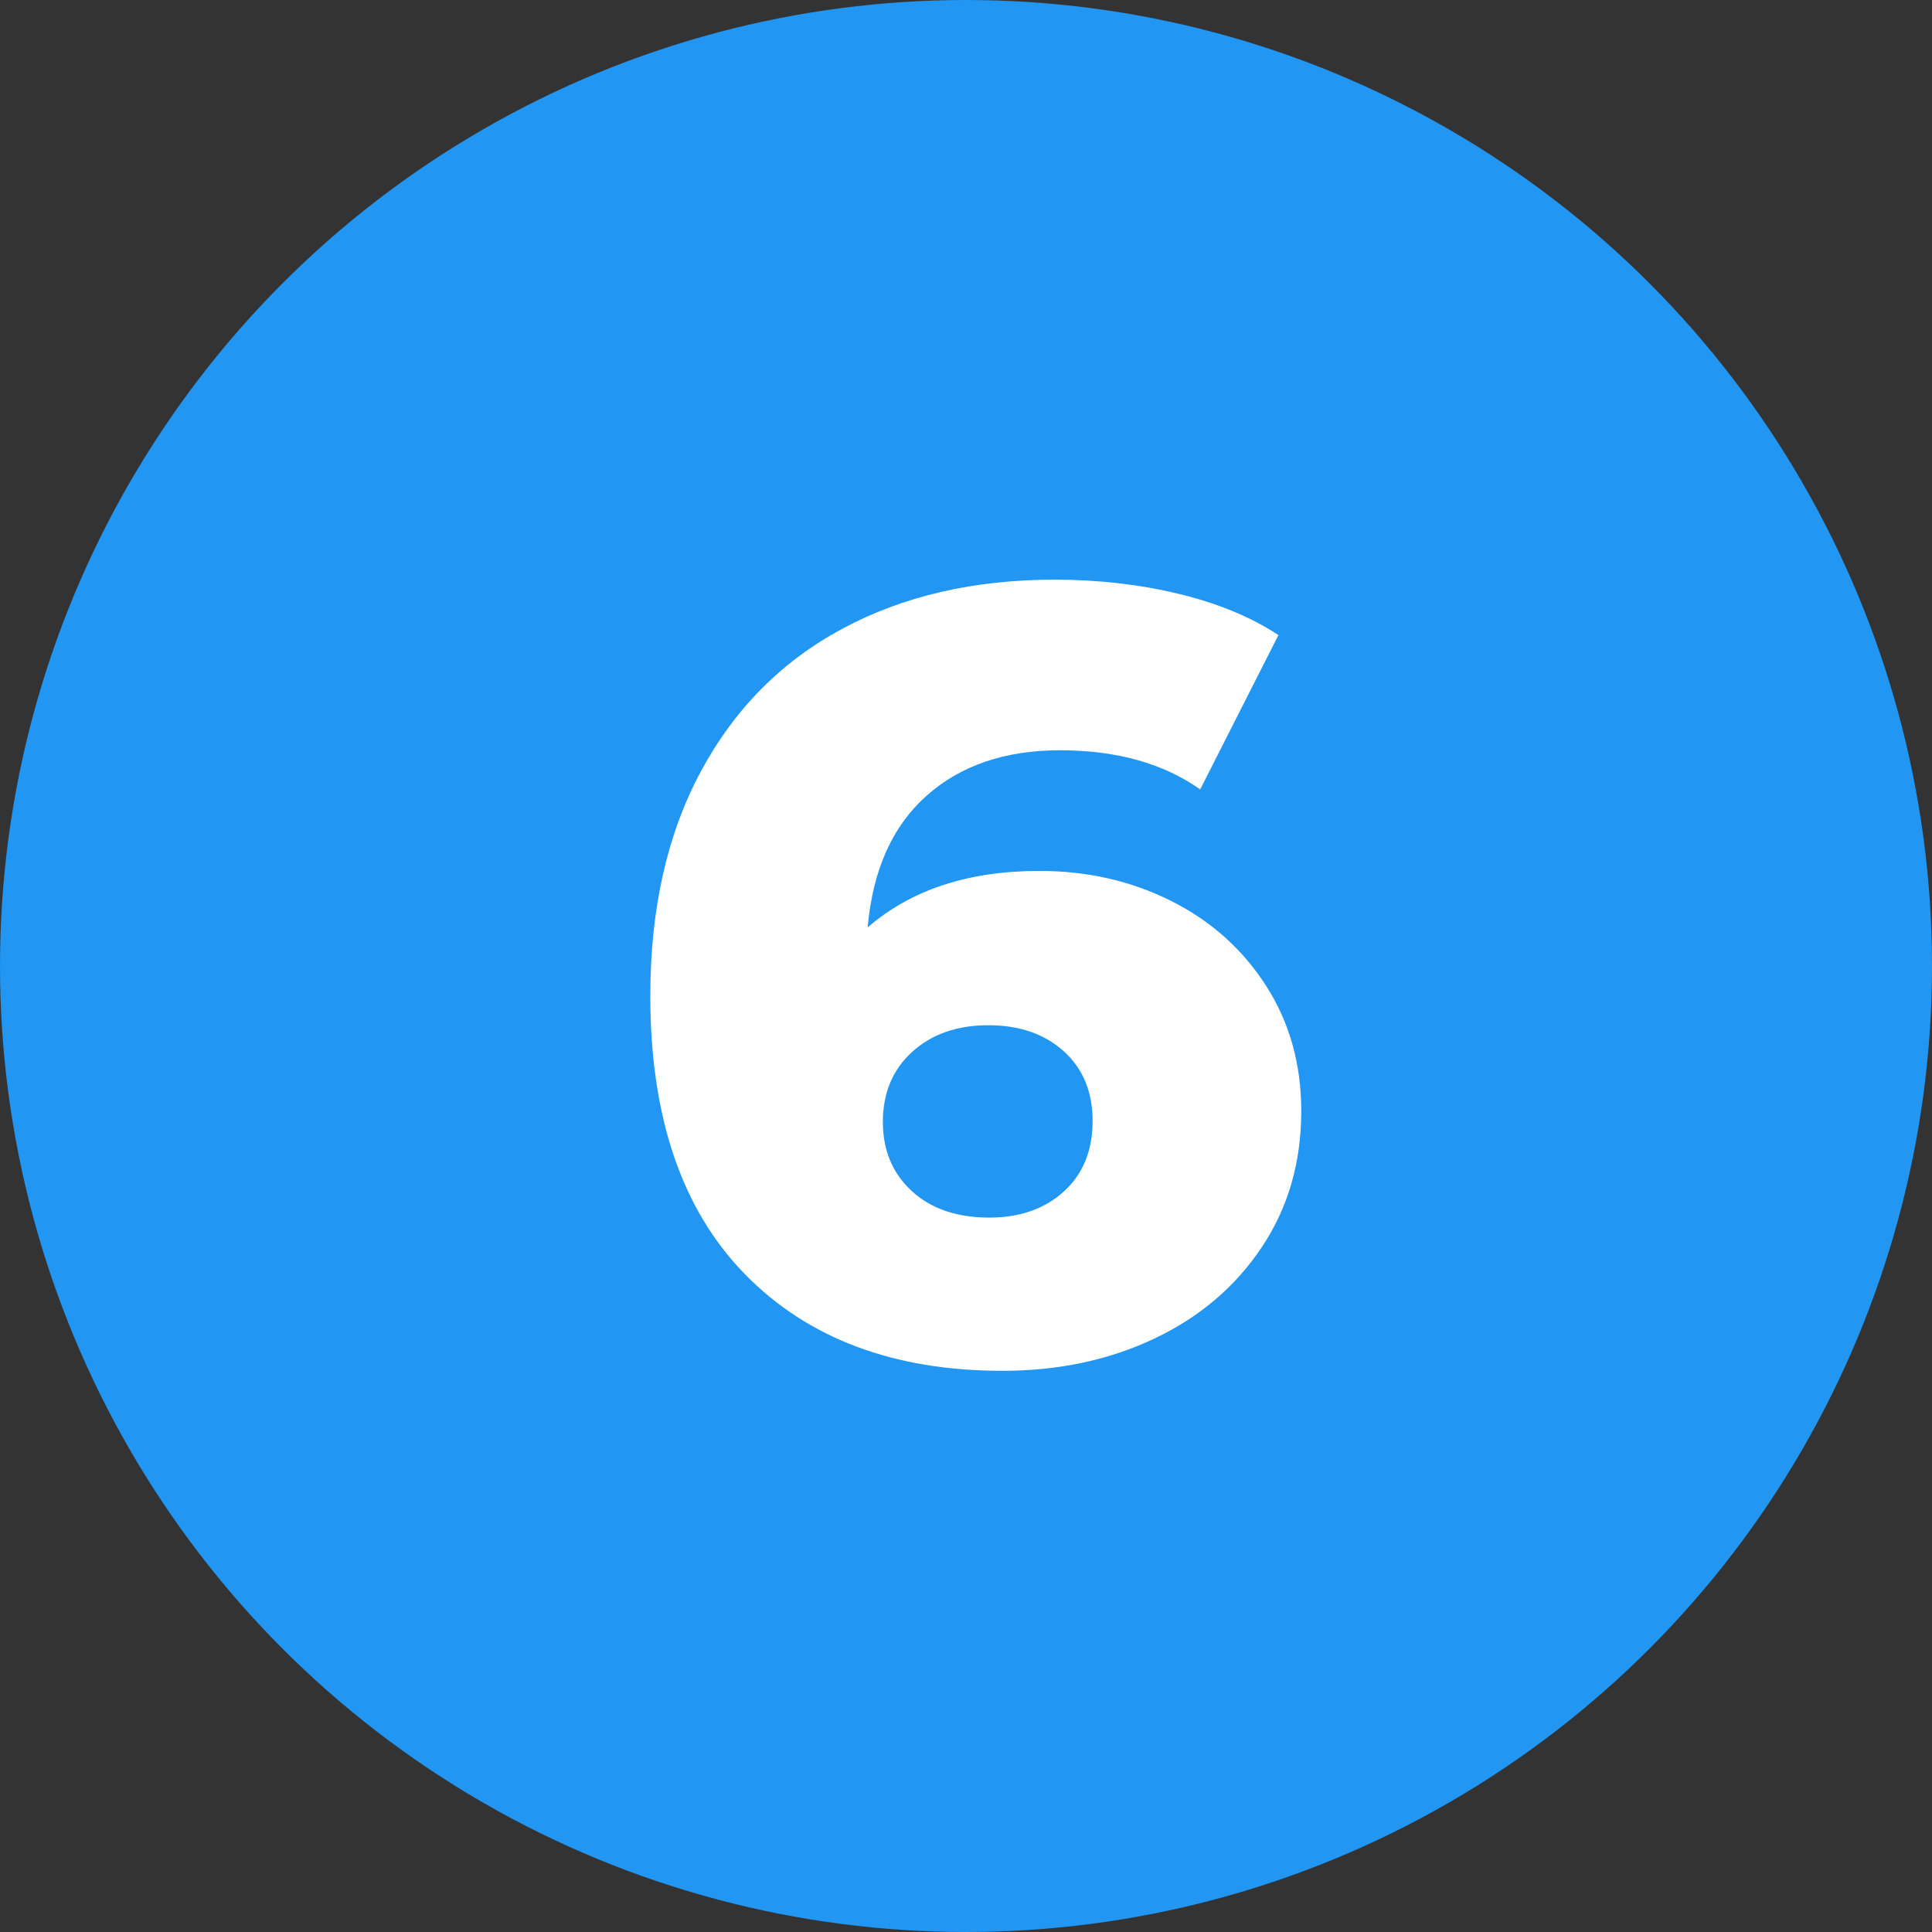 <svg viewBox="0 0 320 320" xmlns="http://www.w3.org/2000/svg"><rect x="0" y="0" width="320" height="320" fill="#333333" stroke="none"/><circle fill="#2196f3" cx="160" cy="160" r="160"/><path fill="white" d="M172.15 144.25Q184.03 144.25 193.93 149.20Q203.83 154.15 209.68 163.24Q215.53 172.33 215.53 184.03L215.53 184.03Q215.53 196.81 208.96 206.62Q202.39 216.43 191.14 221.74Q179.89 227.05 166.03 227.05L166.03 227.05Q139.03 227.05 123.37 211.03Q107.71 195.01 107.71 164.95L107.71 164.95Q107.71 143.35 116.08 127.78Q124.45 112.21 139.57 104.11Q154.69 96.01 174.67 96.01L174.67 96.01Q185.47 96.01 195.19 98.35Q204.91 100.69 211.75 105.19L211.75 105.19L198.79 130.75Q189.61 124.27 175.57 124.27L175.57 124.27Q161.89 124.27 153.43 131.83Q144.97 139.39 143.71 153.61L143.71 153.61Q154.51 144.25 172.15 144.25L172.15 144.25ZM163.87 201.67Q171.43 201.67 176.20 197.35Q180.97 193.03 180.97 185.65L180.97 185.65Q180.97 178.45 176.20 174.13Q171.43 169.81 163.69 169.81L163.69 169.81Q155.95 169.81 151.09 174.22Q146.23 178.63 146.23 185.83L146.23 185.83Q146.23 192.85 151 197.26Q155.77 201.67 163.87 201.67L163.87 201.67Z"/></svg>